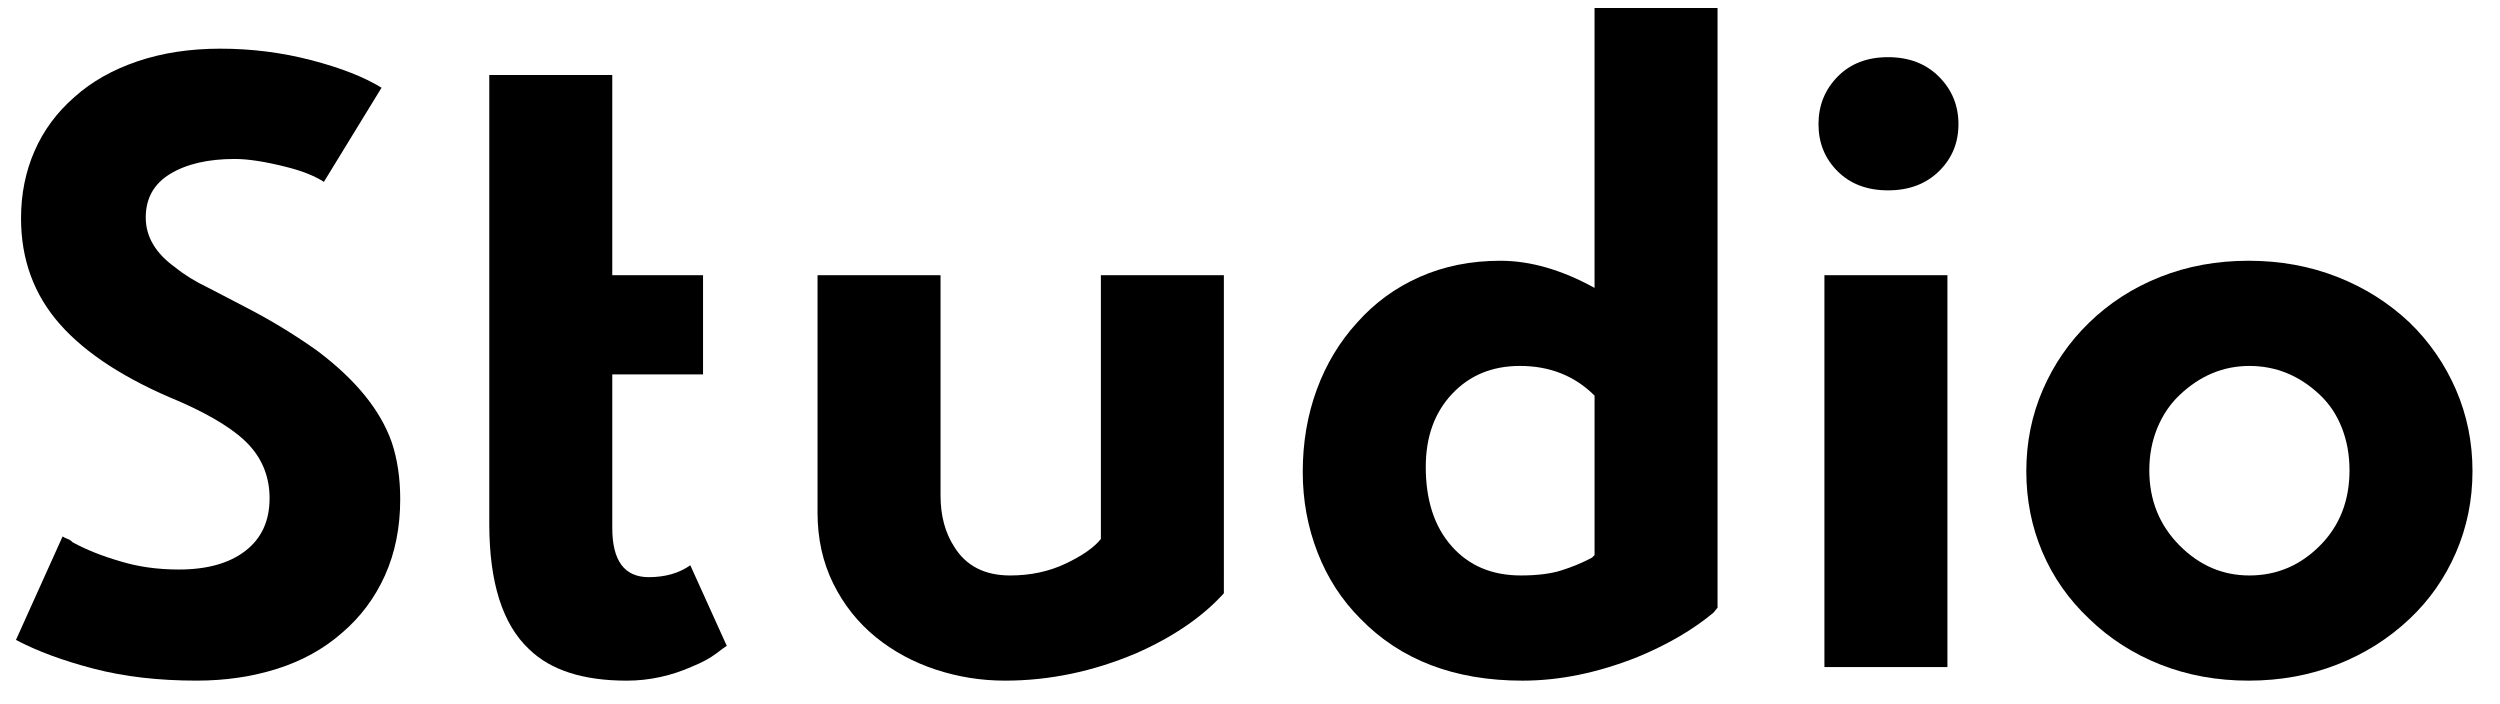 <?xml version="1.0" encoding="utf-8"?>
<!-- Generator: Adobe Illustrator 16.0.0, SVG Export Plug-In . SVG Version: 6.00 Build 0)  -->
<!DOCTYPE svg PUBLIC "-//W3C//DTD SVG 1.1//EN" "http://www.w3.org/Graphics/SVG/1.1/DTD/svg11.dtd">
<svg version="1.1" id="Layer_1" xmlns="http://www.w3.org/2000/svg" xmlns:xlink="http://www.w3.org/1999/xlink" x="0px" y="0px"
	 width="313.473px" height="88.318px" viewBox="0 0 313.473 88.318" enable-background="new 0 0 313.473 88.318"
	 xml:space="preserve">
<g>
	<path d="M11.785,83.856C7.957,82.864,4.694,81.66,2,80.24l5.85-12.977c0.212,0.143,0.425,0.25,0.638,0.32s0.425,0.212,0.638,0.426
		c1.702,0.922,3.651,1.701,5.85,2.34c2.269,0.708,4.75,1.063,7.445,1.063c3.545,0,6.329-0.779,8.35-2.341
		c2.021-1.559,3.031-3.758,3.031-6.594c0-2.554-0.834-4.751-2.5-6.596c-1.667-1.843-4.592-3.687-8.775-5.531
		c-6.738-2.766-11.737-5.991-14.998-9.679c-3.262-3.686-4.893-8.119-4.893-13.295c0-3.048,0.566-5.866,1.702-8.456
		c1.133-2.588,2.8-4.839,5-6.754c2.127-1.914,4.749-3.404,7.871-4.467c3.119-1.064,6.595-1.596,10.424-1.596
		c3.899,0,7.693,0.479,11.381,1.437c3.686,0.958,6.629,2.111,8.828,3.457l-7.232,11.807c-1.207-0.78-2.837-1.417-4.894-1.915
		c-2.553-0.638-4.645-0.957-6.275-0.957c-3.333,0-6.027,0.621-8.083,1.861c-2.058,1.242-3.085,3.067-3.085,5.478
		s1.24,4.504,3.723,6.275c1.134,0.922,2.517,1.773,4.148,2.552c0.567,0.284,2.304,1.189,5.212,2.712
		c2.906,1.526,5.707,3.245,8.403,5.159c4.821,3.616,7.941,7.446,9.36,11.487c0.708,2.128,1.063,4.504,1.063,7.127
		c0,3.547-0.638,6.738-1.914,9.573c-1.277,2.836-3.085,5.248-5.425,7.233c-2.27,1.985-4.964,3.474-8.084,4.466
		c-3.121,0.993-6.488,1.489-10.104,1.489C19.904,85.345,15.615,84.849,11.785,83.856z"/>
	<path d="M66.349,81.41c-3.334-3.119-4.999-8.366-4.999-15.742V9.402h15.422v25.102h11.381v12.445H76.773V66.2
		c0,4.113,1.524,6.169,4.574,6.169c2.056,0,3.792-0.495,5.212-1.488l4.573,10.104c-0.143,0.072-0.585,0.392-1.329,0.958
		c-0.745,0.568-1.72,1.101-2.925,1.596c-2.695,1.204-5.461,1.808-8.296,1.808C73.12,85.345,69.043,84.033,66.349,81.41z"/>
	<path d="M117.35,83.964c-2.802-0.921-5.302-2.27-7.499-4.043c-2.27-1.842-4.061-4.095-5.372-6.753
		c-1.313-2.659-1.968-5.62-1.968-8.882V34.503h15.423v27.655c0,2.484,0.566,4.61,1.702,6.382c1.489,2.412,3.829,3.617,7.02,3.617
		c2.553,0,4.875-0.495,6.967-1.489c2.091-0.992,3.563-2.021,4.415-3.084V34.503h15.422V74.39c-2.696,2.979-6.382,5.496-11.062,7.552
		c-5.39,2.268-10.849,3.403-16.38,3.403C123.04,85.345,120.15,84.884,117.35,83.964z"/>
	<path d="M170.584,77.581c-2.34-2.34-4.132-5.105-5.372-8.296c-1.242-3.191-1.862-6.559-1.862-10.104
		c0-3.686,0.585-7.127,1.755-10.317c1.17-3.191,2.854-5.991,5.052-8.403c2.197-2.481,4.821-4.396,7.871-5.744
		c3.048-1.347,6.417-2.021,10.104-2.021c3.758,0,7.693,1.135,11.807,3.403V1h15.423v75.199l-0.532,0.638
		c-2.553,2.128-5.709,3.972-9.466,5.531c-4.964,1.983-9.786,2.978-14.466,2.978C182.39,85.345,175.618,82.759,170.584,77.581z
		 M195.792,71.519c1.347-0.426,2.623-0.958,3.83-1.596l0.319-0.32V49.607c-2.483-2.481-5.603-3.723-9.36-3.723
		c-3.475,0-6.312,1.17-8.509,3.511c-2.199,2.34-3.297,5.39-3.297,9.147c0,4.184,1.081,7.498,3.245,9.944
		c2.162,2.447,5.052,3.67,8.668,3.67C192.743,72.157,194.445,71.943,195.792,71.519z"/>
	<path d="M230.412,21.474c-1.595-1.595-2.393-3.563-2.393-5.903s0.798-4.324,2.393-5.956c1.596-1.631,3.705-2.447,6.329-2.447
		c2.623,0,4.75,0.816,6.381,2.447c1.631,1.632,2.447,3.616,2.447,5.956s-0.816,4.308-2.447,5.903
		c-1.632,1.595-3.759,2.394-6.381,2.394C234.116,23.868,232.008,23.069,230.412,21.474z M228.763,34.503h15.423v49.141h-15.423
		V34.503z"/>
	<path d="M270.883,83.325c-3.404-1.347-6.381-3.261-8.934-5.744c-2.553-2.409-4.504-5.192-5.851-8.349
		c-1.347-3.155-2.021-6.542-2.021-10.158c0-3.617,0.691-7.021,2.074-10.211c1.382-3.191,3.313-5.991,5.797-8.403
		c2.553-2.481,5.53-4.396,8.934-5.744c3.404-1.347,7.09-2.021,11.062-2.021c3.97,0,7.675,0.674,11.115,2.021
		c3.438,1.348,6.47,3.262,9.094,5.744c2.481,2.412,4.415,5.211,5.798,8.403c1.382,3.19,2.073,6.594,2.073,10.211
		c0,3.616-0.691,7.02-2.073,10.211c-1.383,3.19-3.316,5.956-5.798,8.296c-2.624,2.483-5.655,4.397-9.094,5.744
		c-3.44,1.347-7.145,2.021-11.115,2.021C277.973,85.345,274.287,84.672,270.883,83.325z M290.88,68.433
		c2.481-2.481,3.723-5.637,3.723-9.465c0-1.916-0.319-3.688-0.958-5.319c-0.638-1.63-1.56-3.014-2.765-4.147
		c-2.553-2.41-5.496-3.617-8.828-3.617c-3.263,0-6.169,1.207-8.722,3.617c-1.207,1.134-2.146,2.518-2.819,4.147
		c-0.674,1.632-1.011,3.403-1.011,5.319c0,3.758,1.277,6.913,3.83,9.465c2.481,2.484,5.388,3.724,8.722,3.724
		C285.455,72.157,288.397,70.918,290.88,68.433z"/>
</g>
</svg>
